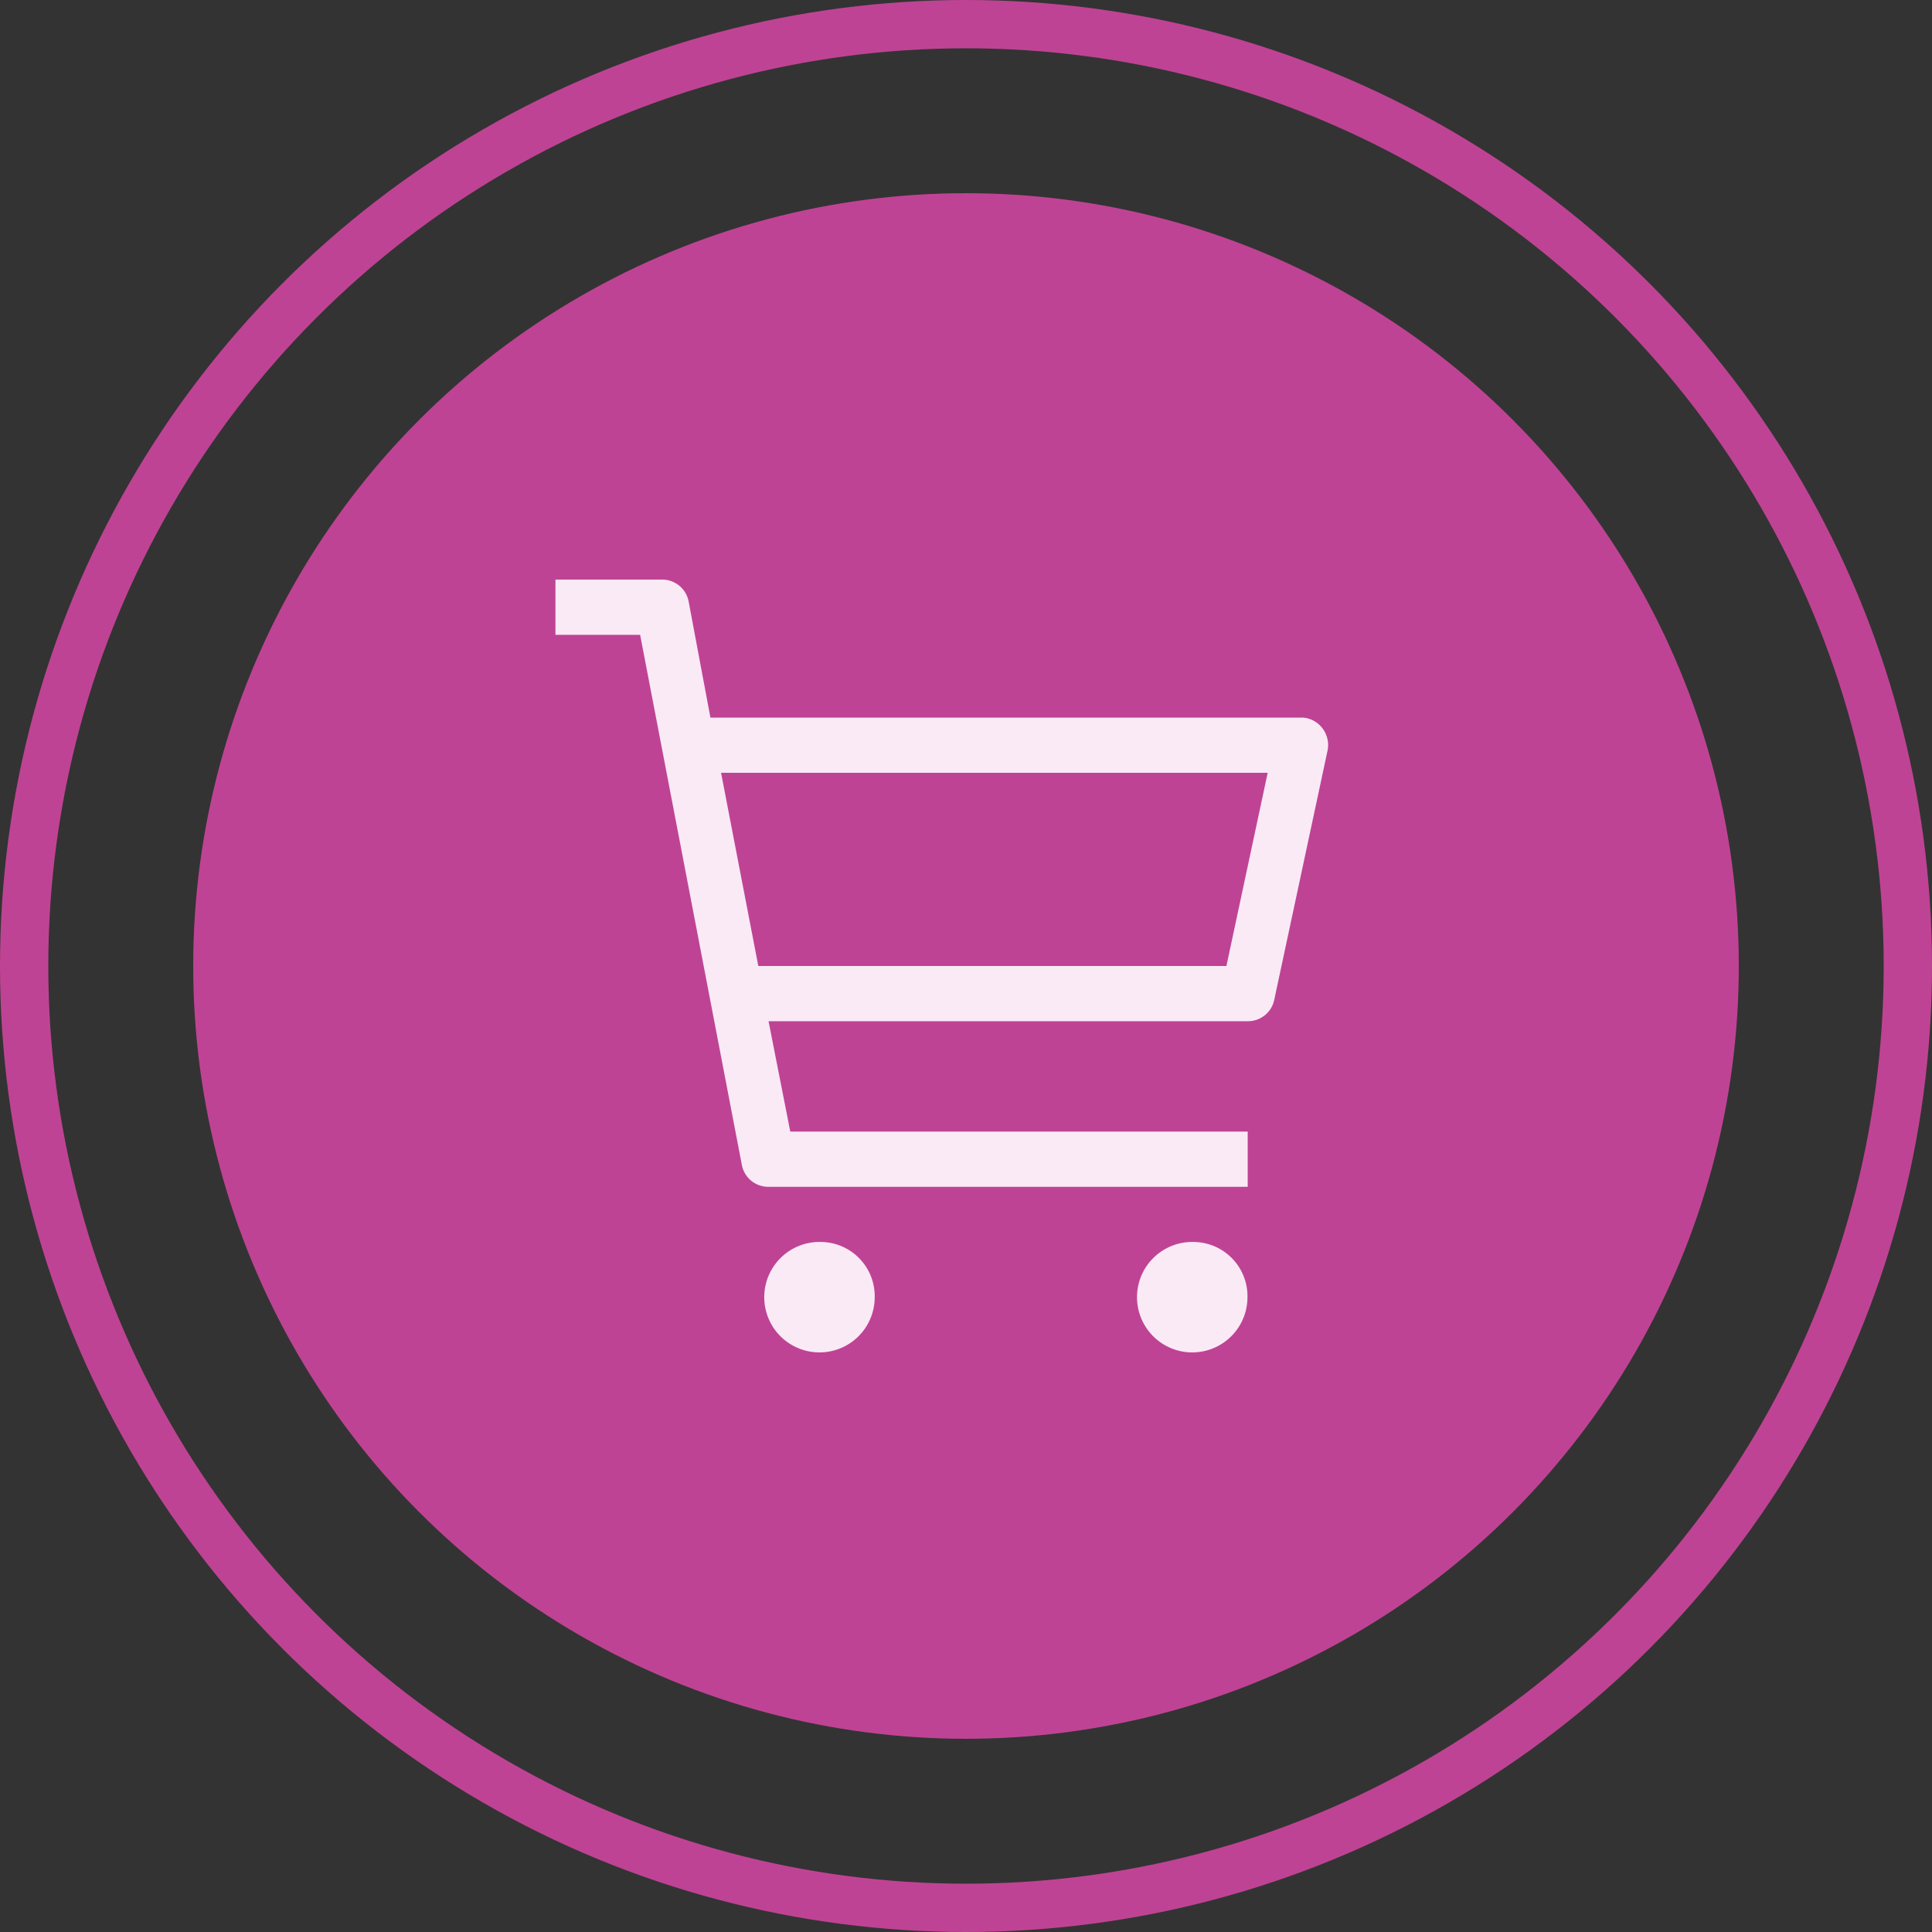 <svg xmlns="http://www.w3.org/2000/svg" xmlns:xlink="http://www.w3.org/1999/xlink" width="80" height="80" viewBox="0 0 80 80"><rect x="0" y="0" width="80" height="80" fill="#333333" stroke="none"/><g fill="none" stroke="#bf4394" stroke-width="2"><circle cx="40" cy="40" r="40" stroke="none"/><circle cx="40" cy="40" r="39" fill="none"/></g><circle cx="32" cy="32" r="32" transform="translate(8 8)" fill="#bf4394"/><g transform="translate(23 24)"><g transform="translate(0 0)" clip-path="url(#a)"><path d="M10.2,24a2.287,2.287,0,1,0,2.2,2.286A2.246,2.246,0,0,0,10.2,24" transform="translate(0.82 3.428)" fill="#f9eaf6"/><path d="M24.2,24a2.287,2.287,0,1,0,2.2,2.286A2.246,2.246,0,0,0,24.2,24" transform="translate(2.255 3.428)" fill="#f9eaf6"/><path d="M31.14,5.742a1.074,1.074,0,0,0-.27-.027H6.417l-.9-4.8A1.112,1.112,0,0,0,4.41,0H0V2.286H3.506L7.717,24.229a1.111,1.111,0,0,0,1.1.914H28.665V22.857H9.724l-.9-4.571H28.665a1.111,1.111,0,0,0,1.1-.891l2.2-10.286a1.144,1.144,0,0,0-.832-1.367M27.783,16H8.4L6.858,8H29.492Z" transform="translate(0 0)" fill="#f9eaf6"/></g></g></svg>